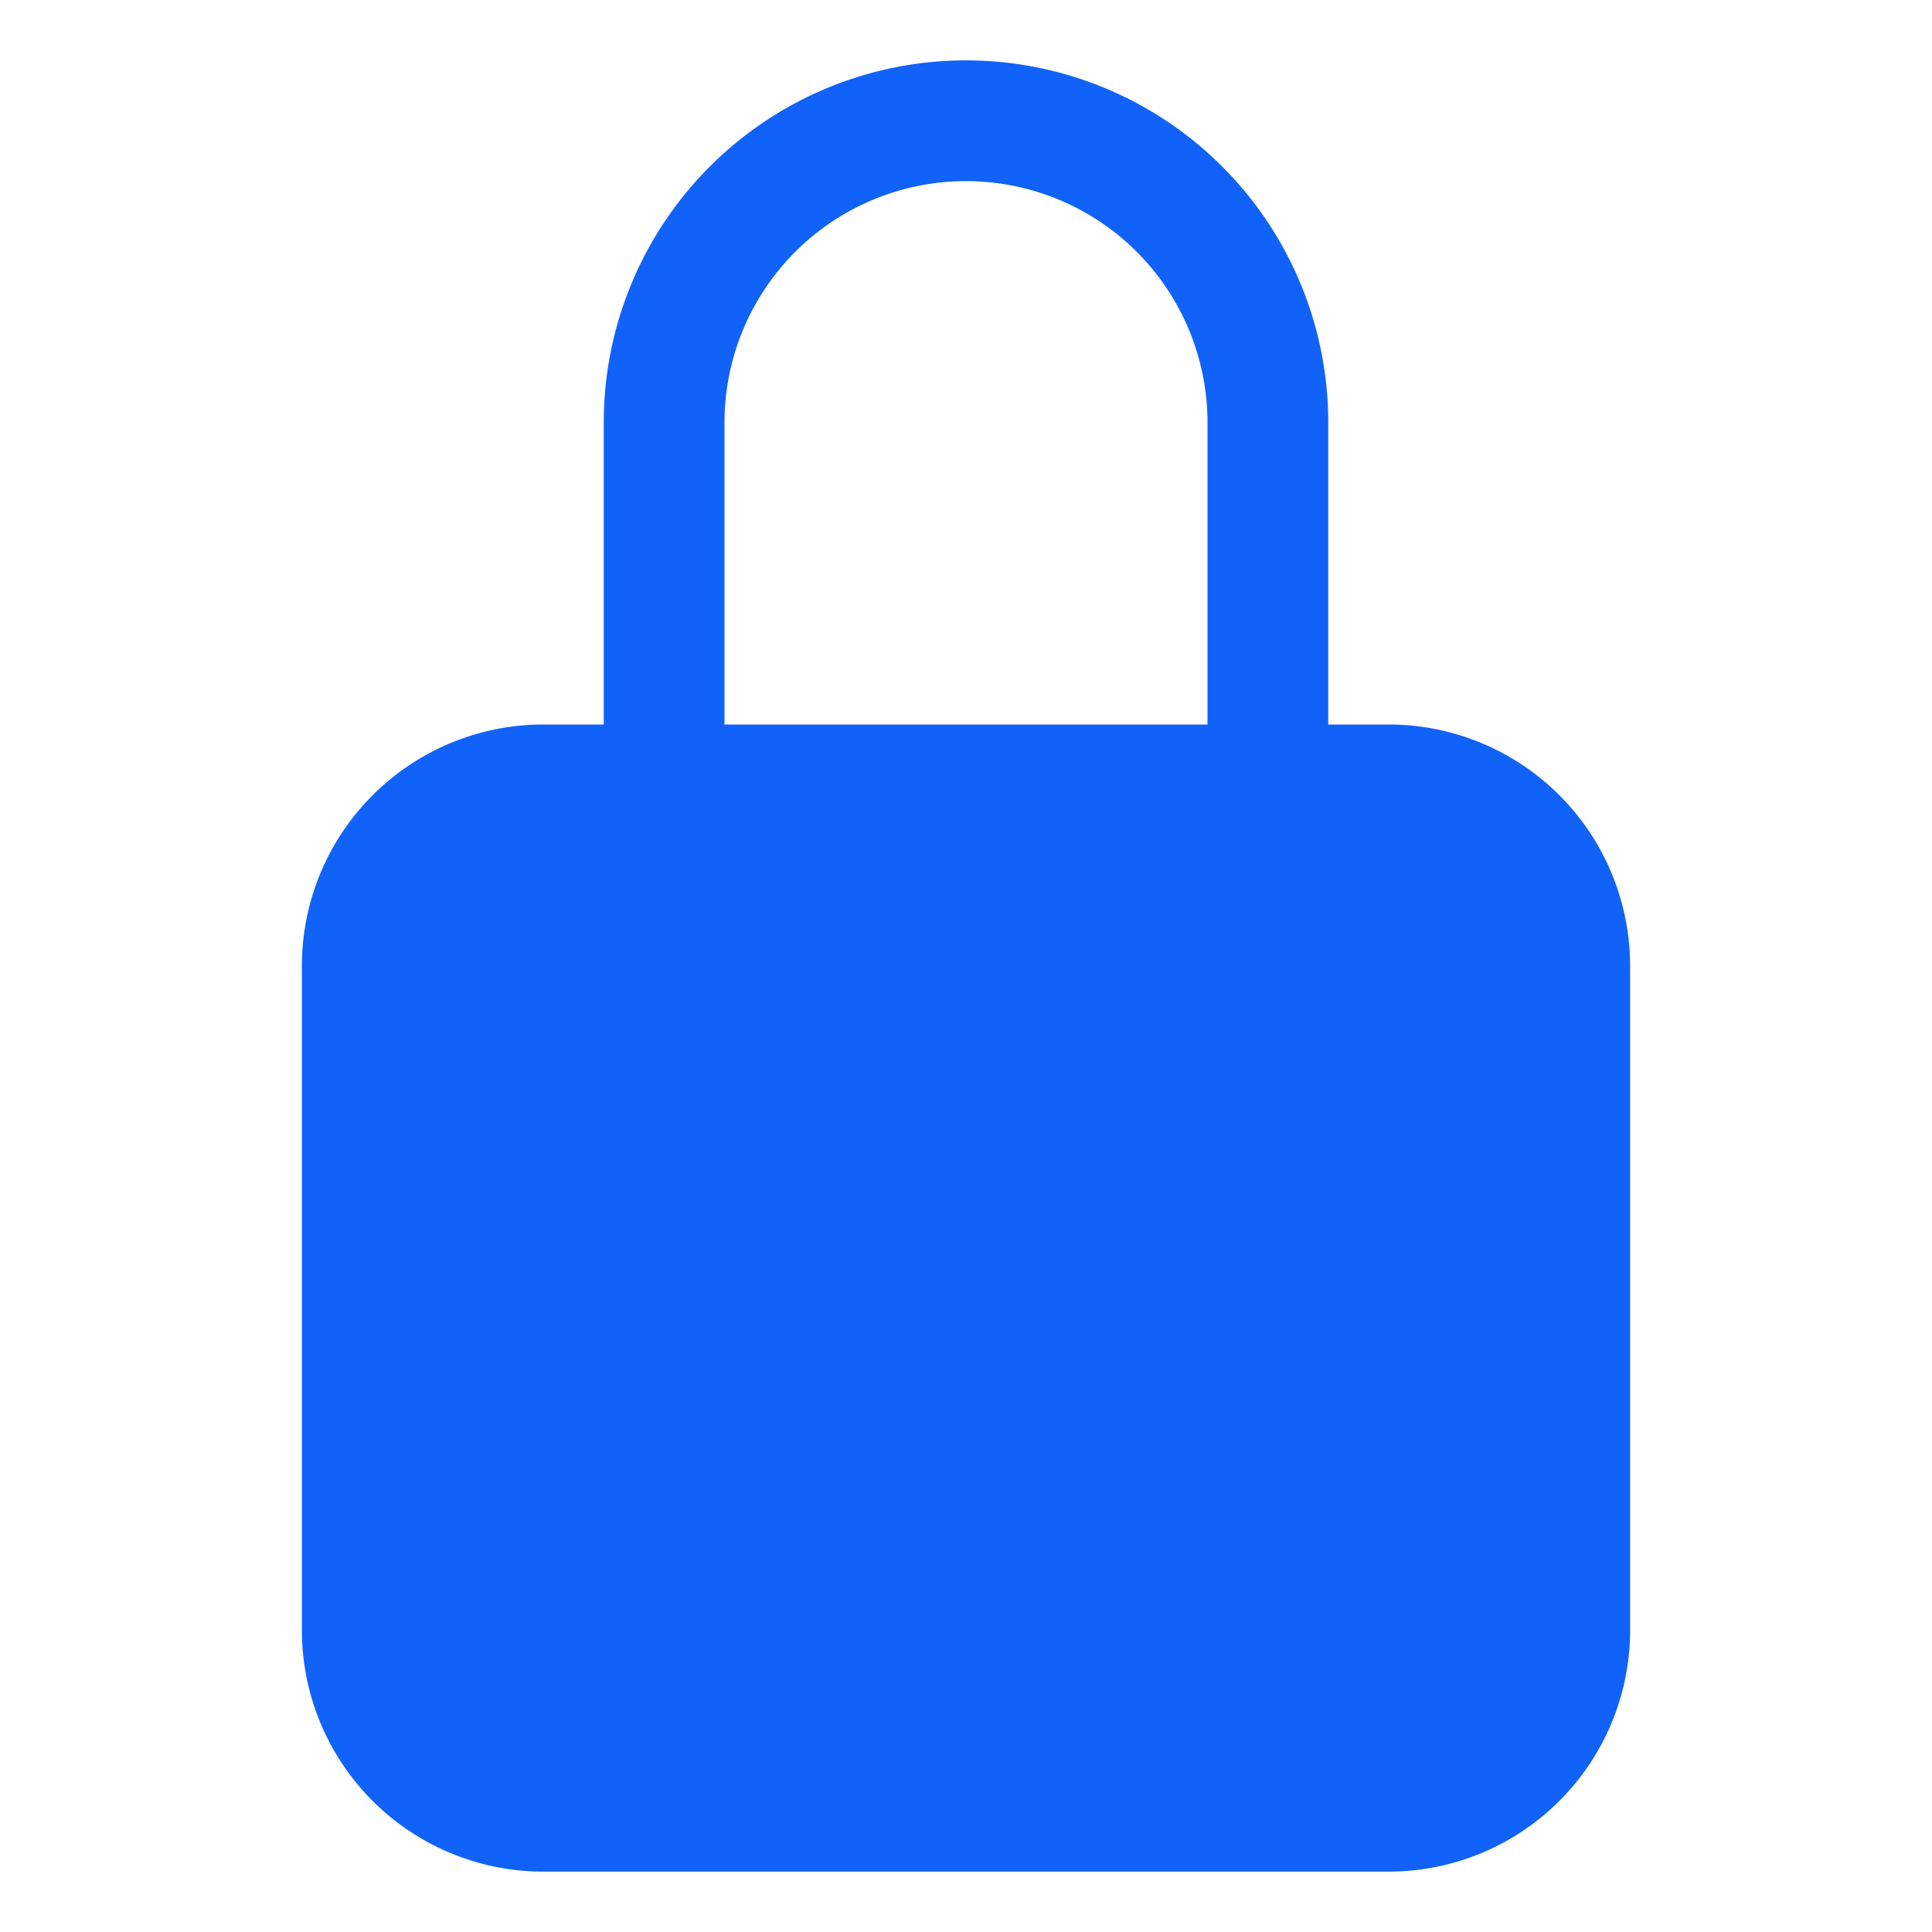 <svg id="icon_lock_closed" xmlns="http://www.w3.org/2000/svg" xmlns:xlink="http://www.w3.org/1999/xlink" width="20" height="20" viewBox="0 0 20 20">
  <defs>
    <clipPath id="clip-path">
      <rect id="사각형_150635" data-name="사각형 150635" width="20" height="20" fill="none"/>
    </clipPath>
  </defs>
  <rect id="사각형_150634" data-name="사각형 150634" width="20" height="20" fill="none"/>
  <g id="그룹_166705" data-name="그룹 166705">
    <g id="그룹_166704" data-name="그룹 166704" clip-path="url(#clip-path)">
      <path id="패스_89631" data-name="패스 89631" d="M14.375,7.5H13.75V4.375a3.75,3.75,0,0,0-7.5,0V7.5H5.625a2.5,2.5,0,0,0-2.5,2.5v6.875a2.5,2.5,0,0,0,2.5,2.5h8.75a2.5,2.5,0,0,0,2.5-2.5V10a2.5,2.5,0,0,0-2.5-2.5M12.5,7.5h-5V4.375a2.5,2.5,0,0,1,5,0Z" fill="#1162f8"/>
    </g>
  </g>
</svg>
